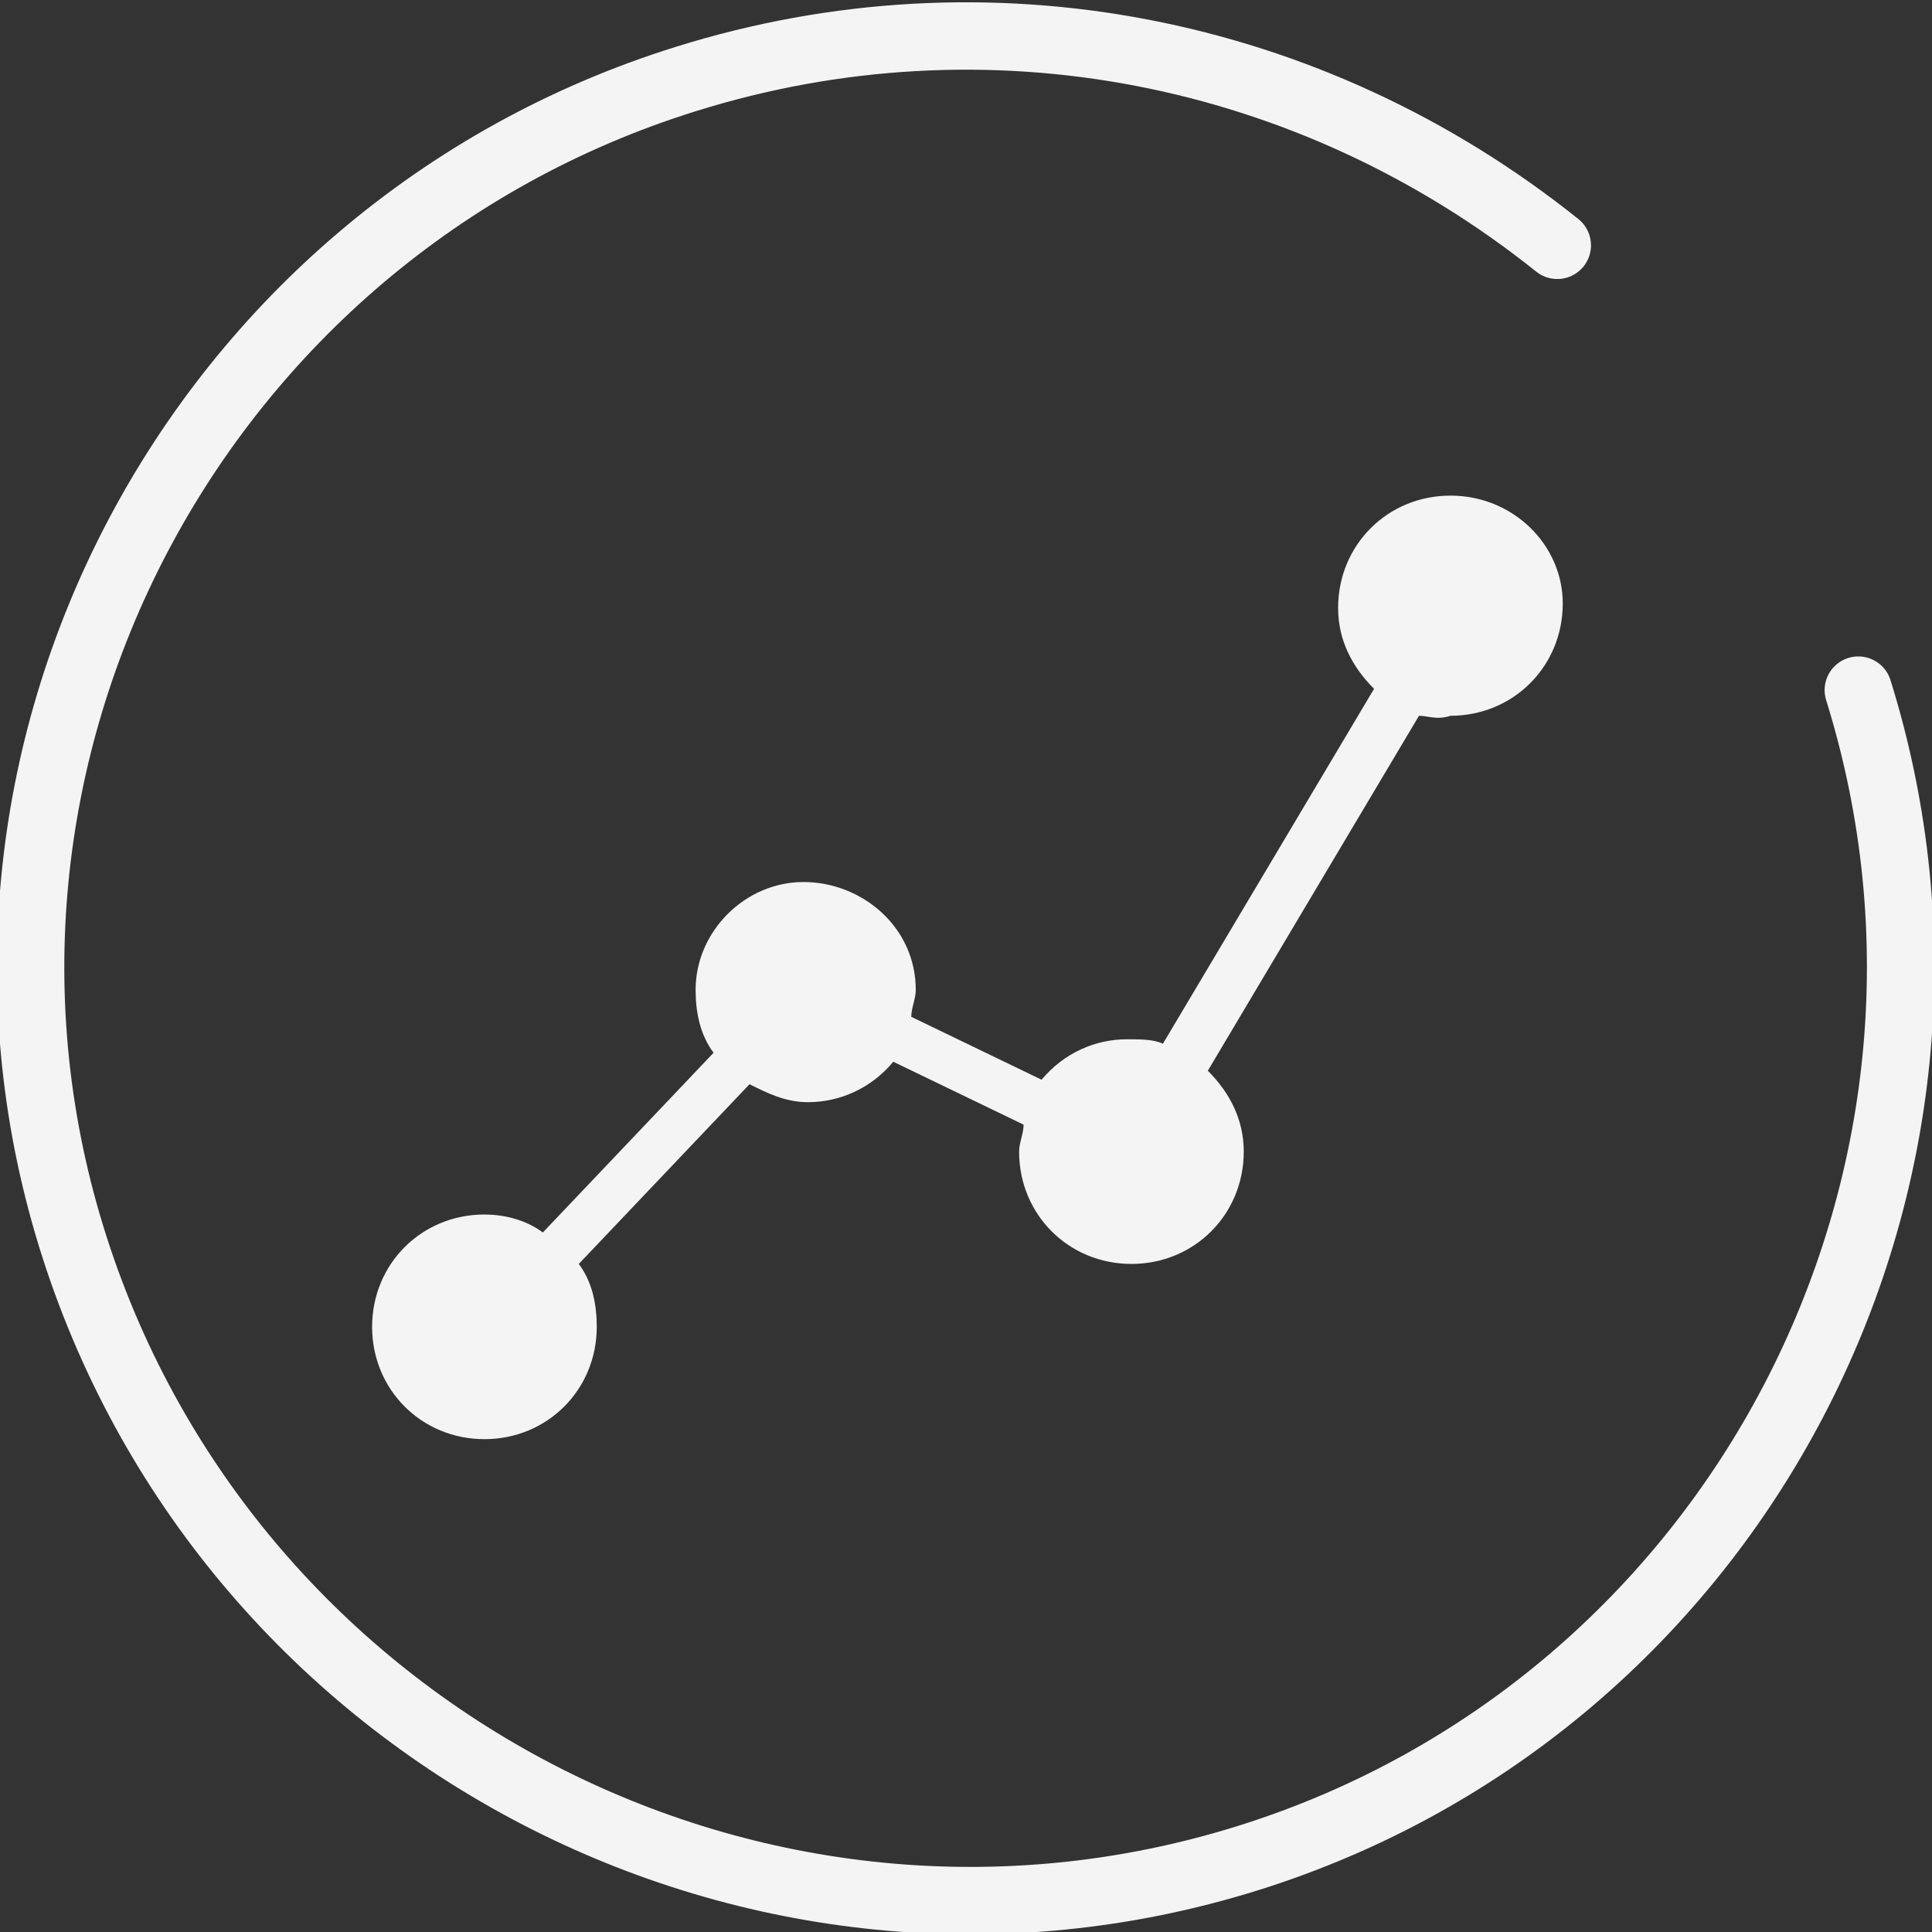 <?xml version="1.0" encoding="utf-8"?>
<!-- Generator: Adobe Illustrator 24.0.3, SVG Export Plug-In . SVG Version: 6.00 Build 0)  -->
<svg version="1.1" id="Calque_1" xmlns="http://www.w3.org/2000/svg" xmlns:xlink="http://www.w3.org/1999/xlink" x="0px" y="0px"
	 viewBox="0 0 43 43" style="enable-background:new 0 0 43 43;" xml:space="preserve">
<rect x="0" y="0" width="43" height="43" fill="#333333" stroke="none"/>
<style type="text/css">
	.st0{fill:#F4F4F4;}
	.st1{fill:none;stroke:#F4F4F4;stroke-width:1.5;stroke-linecap:round;stroke-miterlimit:10;}
</style>
<g id="noun_Data_2921744" transform="translate(-670.24 -701.94)">
	<g id="Groupe_84" transform="translate(671 702.7)">
		<g id="Groupe_83" transform="translate(7.522 10.271)">
			<path id="Tracé_32" class="st0" d="M24,0c-1.4,0-2.5,1.1-2.5,2.5c0,0.7,0.3,1.3,0.8,1.8l-4.7,7.9c-0.2-0.1-0.5-0.1-0.8-0.1
				c-0.7,0-1.4,0.3-1.9,0.9L12,11.6c0-0.2,0.1-0.4,0.1-0.6c0-1.4-1.2-2.4-2.5-2.4c-1.3,0-2.4,1.1-2.4,2.4c0,0.5,0.1,1,0.4,1.4
				l-3.8,4C3.4,16.1,2.9,16,2.5,16C1.1,16,0,17.1,0,18.5S1.1,21,2.5,21s2.5-1.1,2.5-2.5c0,0,0,0,0,0c0-0.5-0.1-1-0.4-1.4l3.8-4
				c0.4,0.2,0.8,0.4,1.3,0.4c0.7,0,1.4-0.3,1.9-0.9l2.9,1.4c0,0.2-0.1,0.4-0.1,0.6c0,1.4,1.1,2.5,2.5,2.5s2.5-1.1,2.5-2.5
				c0-0.7-0.3-1.3-0.8-1.8l4.7-7.9C23.5,4.9,23.7,5,24,4.9c1.4,0,2.5-1.1,2.5-2.5C26.5,1.1,25.4,0,24,0L24,0z"/>
		</g>
		<path id="Tracé_33" class="st1" d="M40.6,14.6c3.4,10.9-2.7,22.6-13.6,26S4.4,37.9,0.9,27S3.6,4.4,14.5,1
			c6.7-2.1,13.9-0.7,19.4,3.7"/>
	</g>
</g>
</svg>
